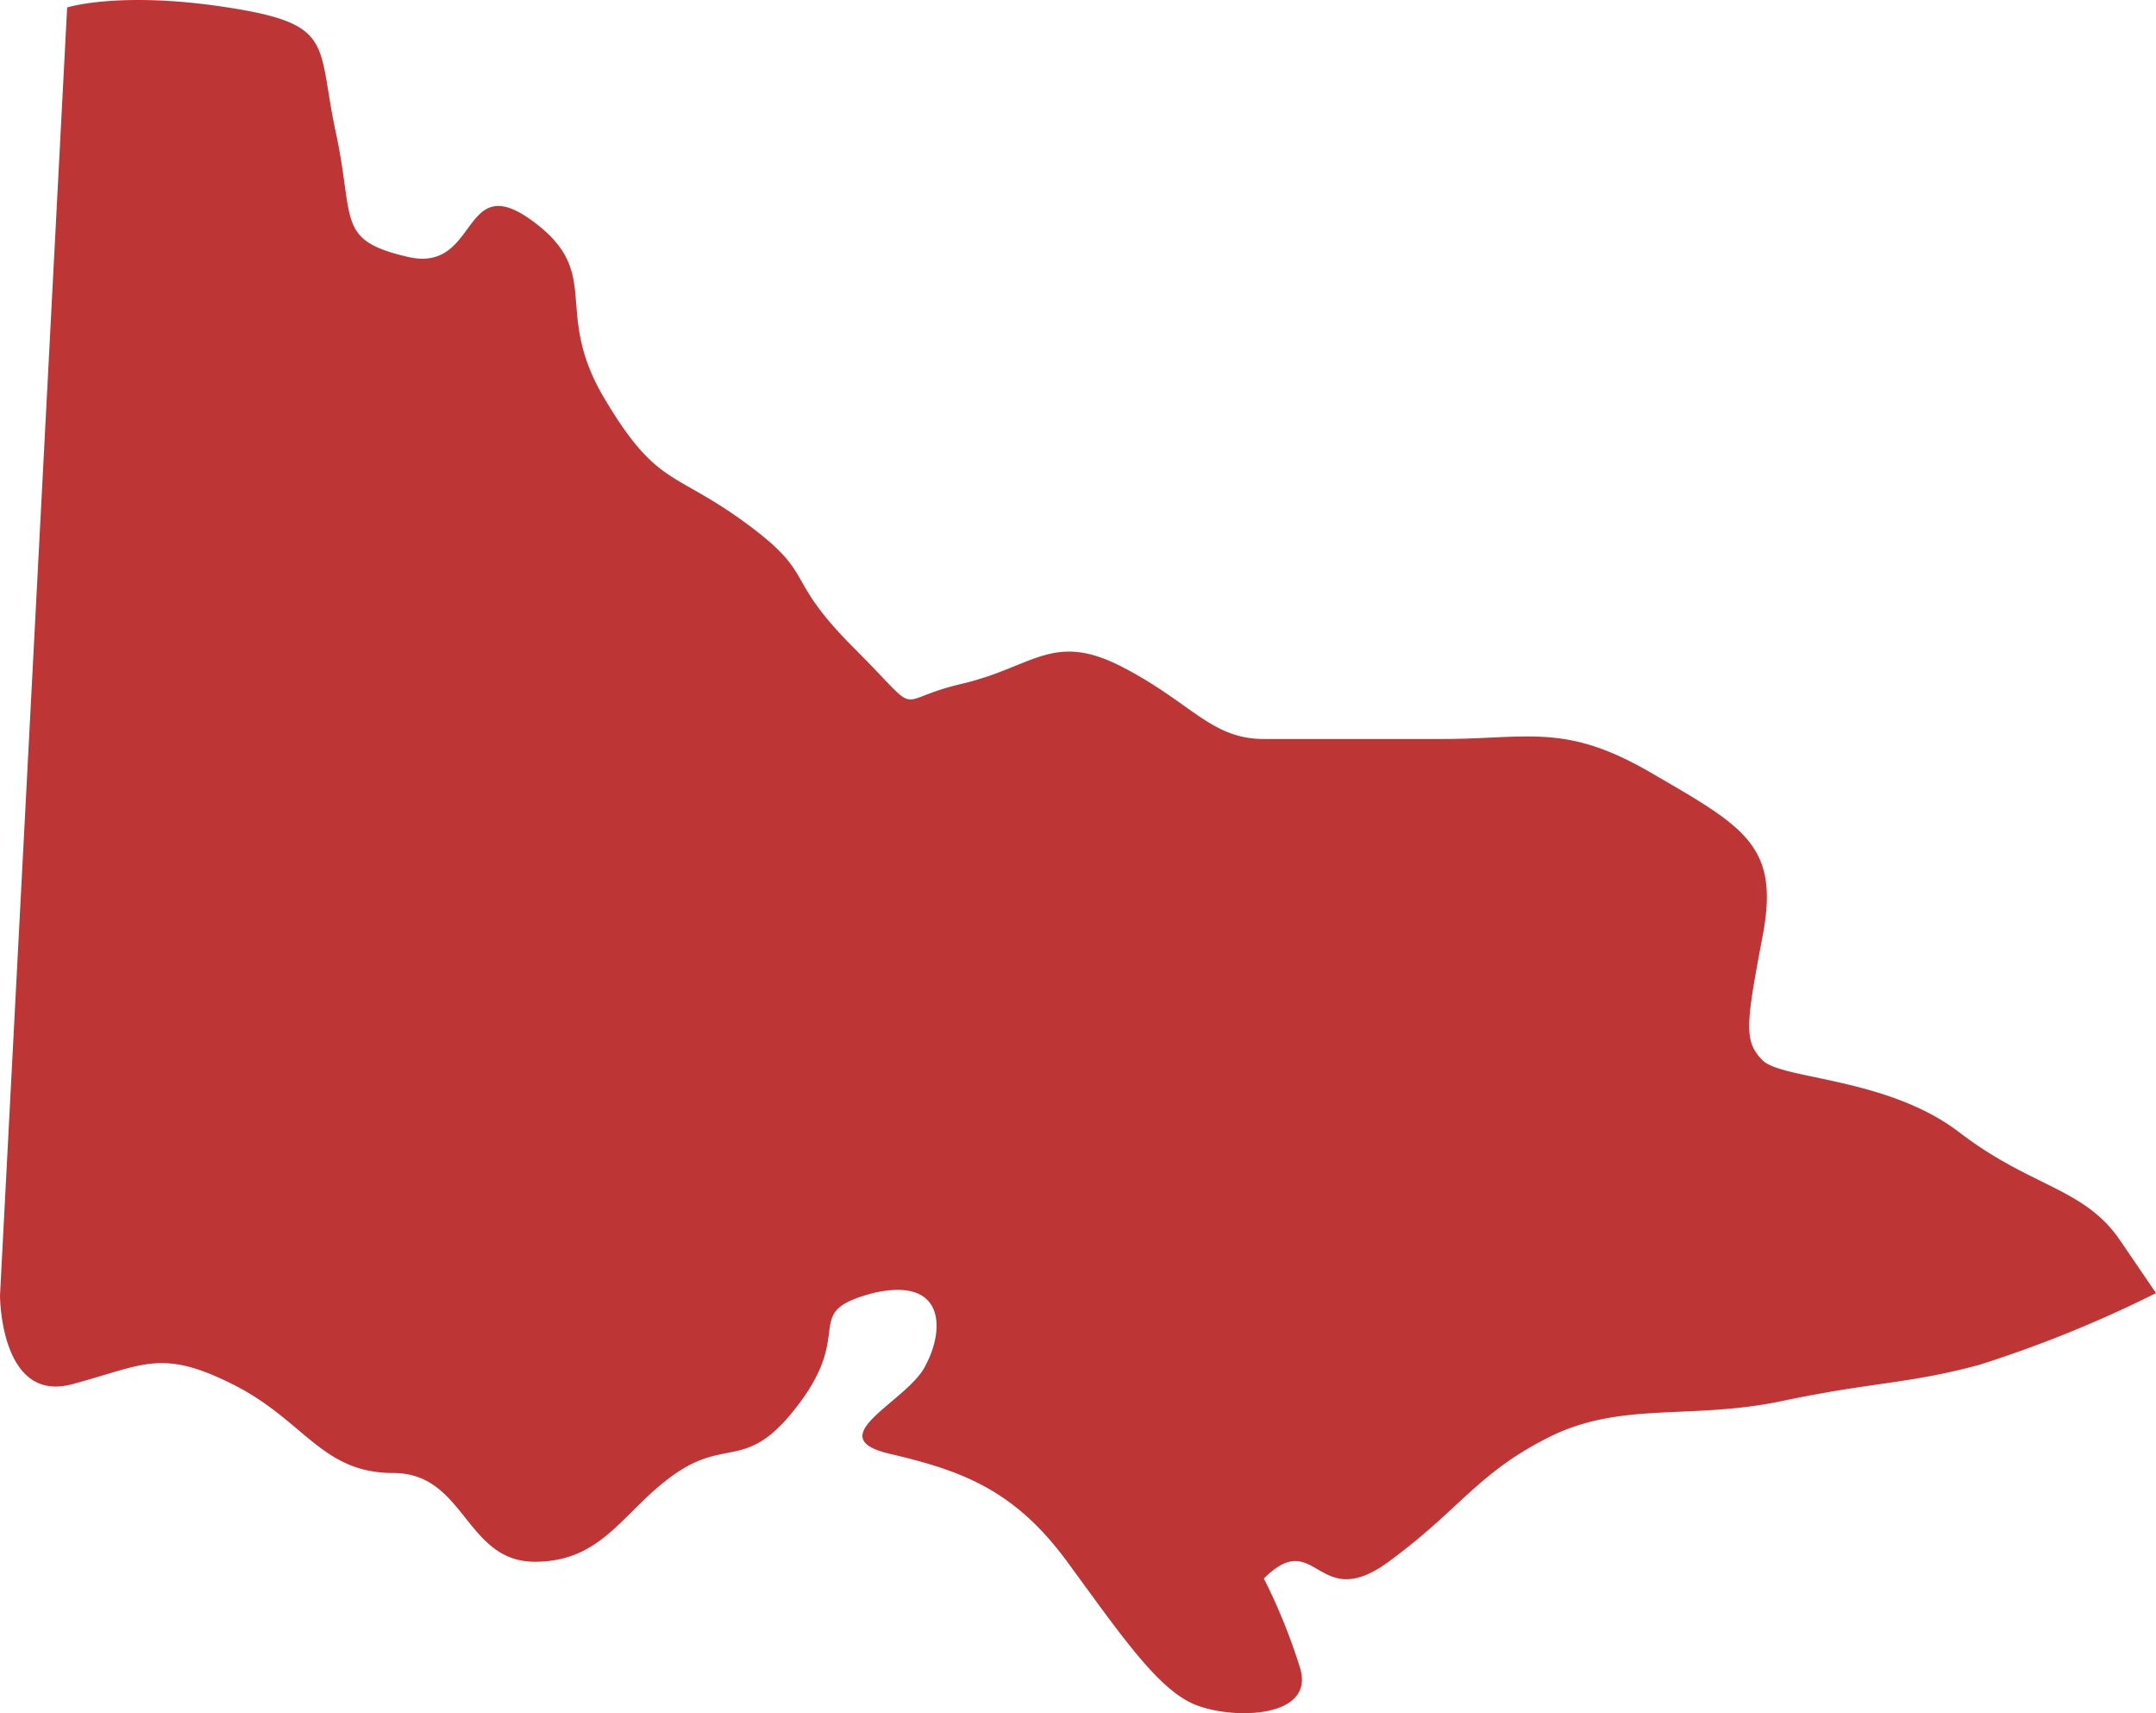<svg xmlns="http://www.w3.org/2000/svg" width="123.334" height="97.988" viewBox="0 0 123.334 97.988"><path id="Path_27018" data-name="Path 27018" d="M5.1,89.587s0,6.174,4.116,5.076,5.076-2.058,9.192,0,5.076,5.076,9.192,5.076,4.116,5.076,8.094,5.076,5.076-3.018,8.094-5.076,4.116,0,7.134-4.116,0-5.076,4.116-6.174c4.116-.96,4.116,2.058,3.018,4.116-.96,2.058-6.174,4.116-2.058,5.076s7.134,2.058,10.152,6.174,5.076,7.134,7.134,8.094,7.134.96,6.174-2.058a33.392,33.392,0,0,0-2.058-5.076c3.018-3.018,3.018,2.058,7.134-.96s5.076-5.076,9.192-7.134,8.094-.96,13.307-2.058,7.134-.96,11.25-2.058a69.379,69.379,0,0,0,10.152-4.116l-2.058-3.018c-2.058-3.018-5.076-3.018-9.192-6.174s-10.152-3.018-11.25-4.116-.96-2.058,0-7.134-.96-6.174-6.174-9.192c-5.076-3.018-7.134-2.058-12.21-2.058H77.4c-3.018,0-4.116-2.058-8.094-4.116s-5.076,0-9.192.96-2.058,2.058-6.174-2.058-2.058-4.116-6.174-7.134-5.076-2.058-8.094-7.134,0-7.134-4.116-10.152-3.018,3.018-7.134,2.058S25.4,28.126,24.307,23.05s0-6.174-6.174-7.134-9.192,0-9.192,0Z" transform="translate(-5.1 -15.489)" fill="#be3536"></path></svg>